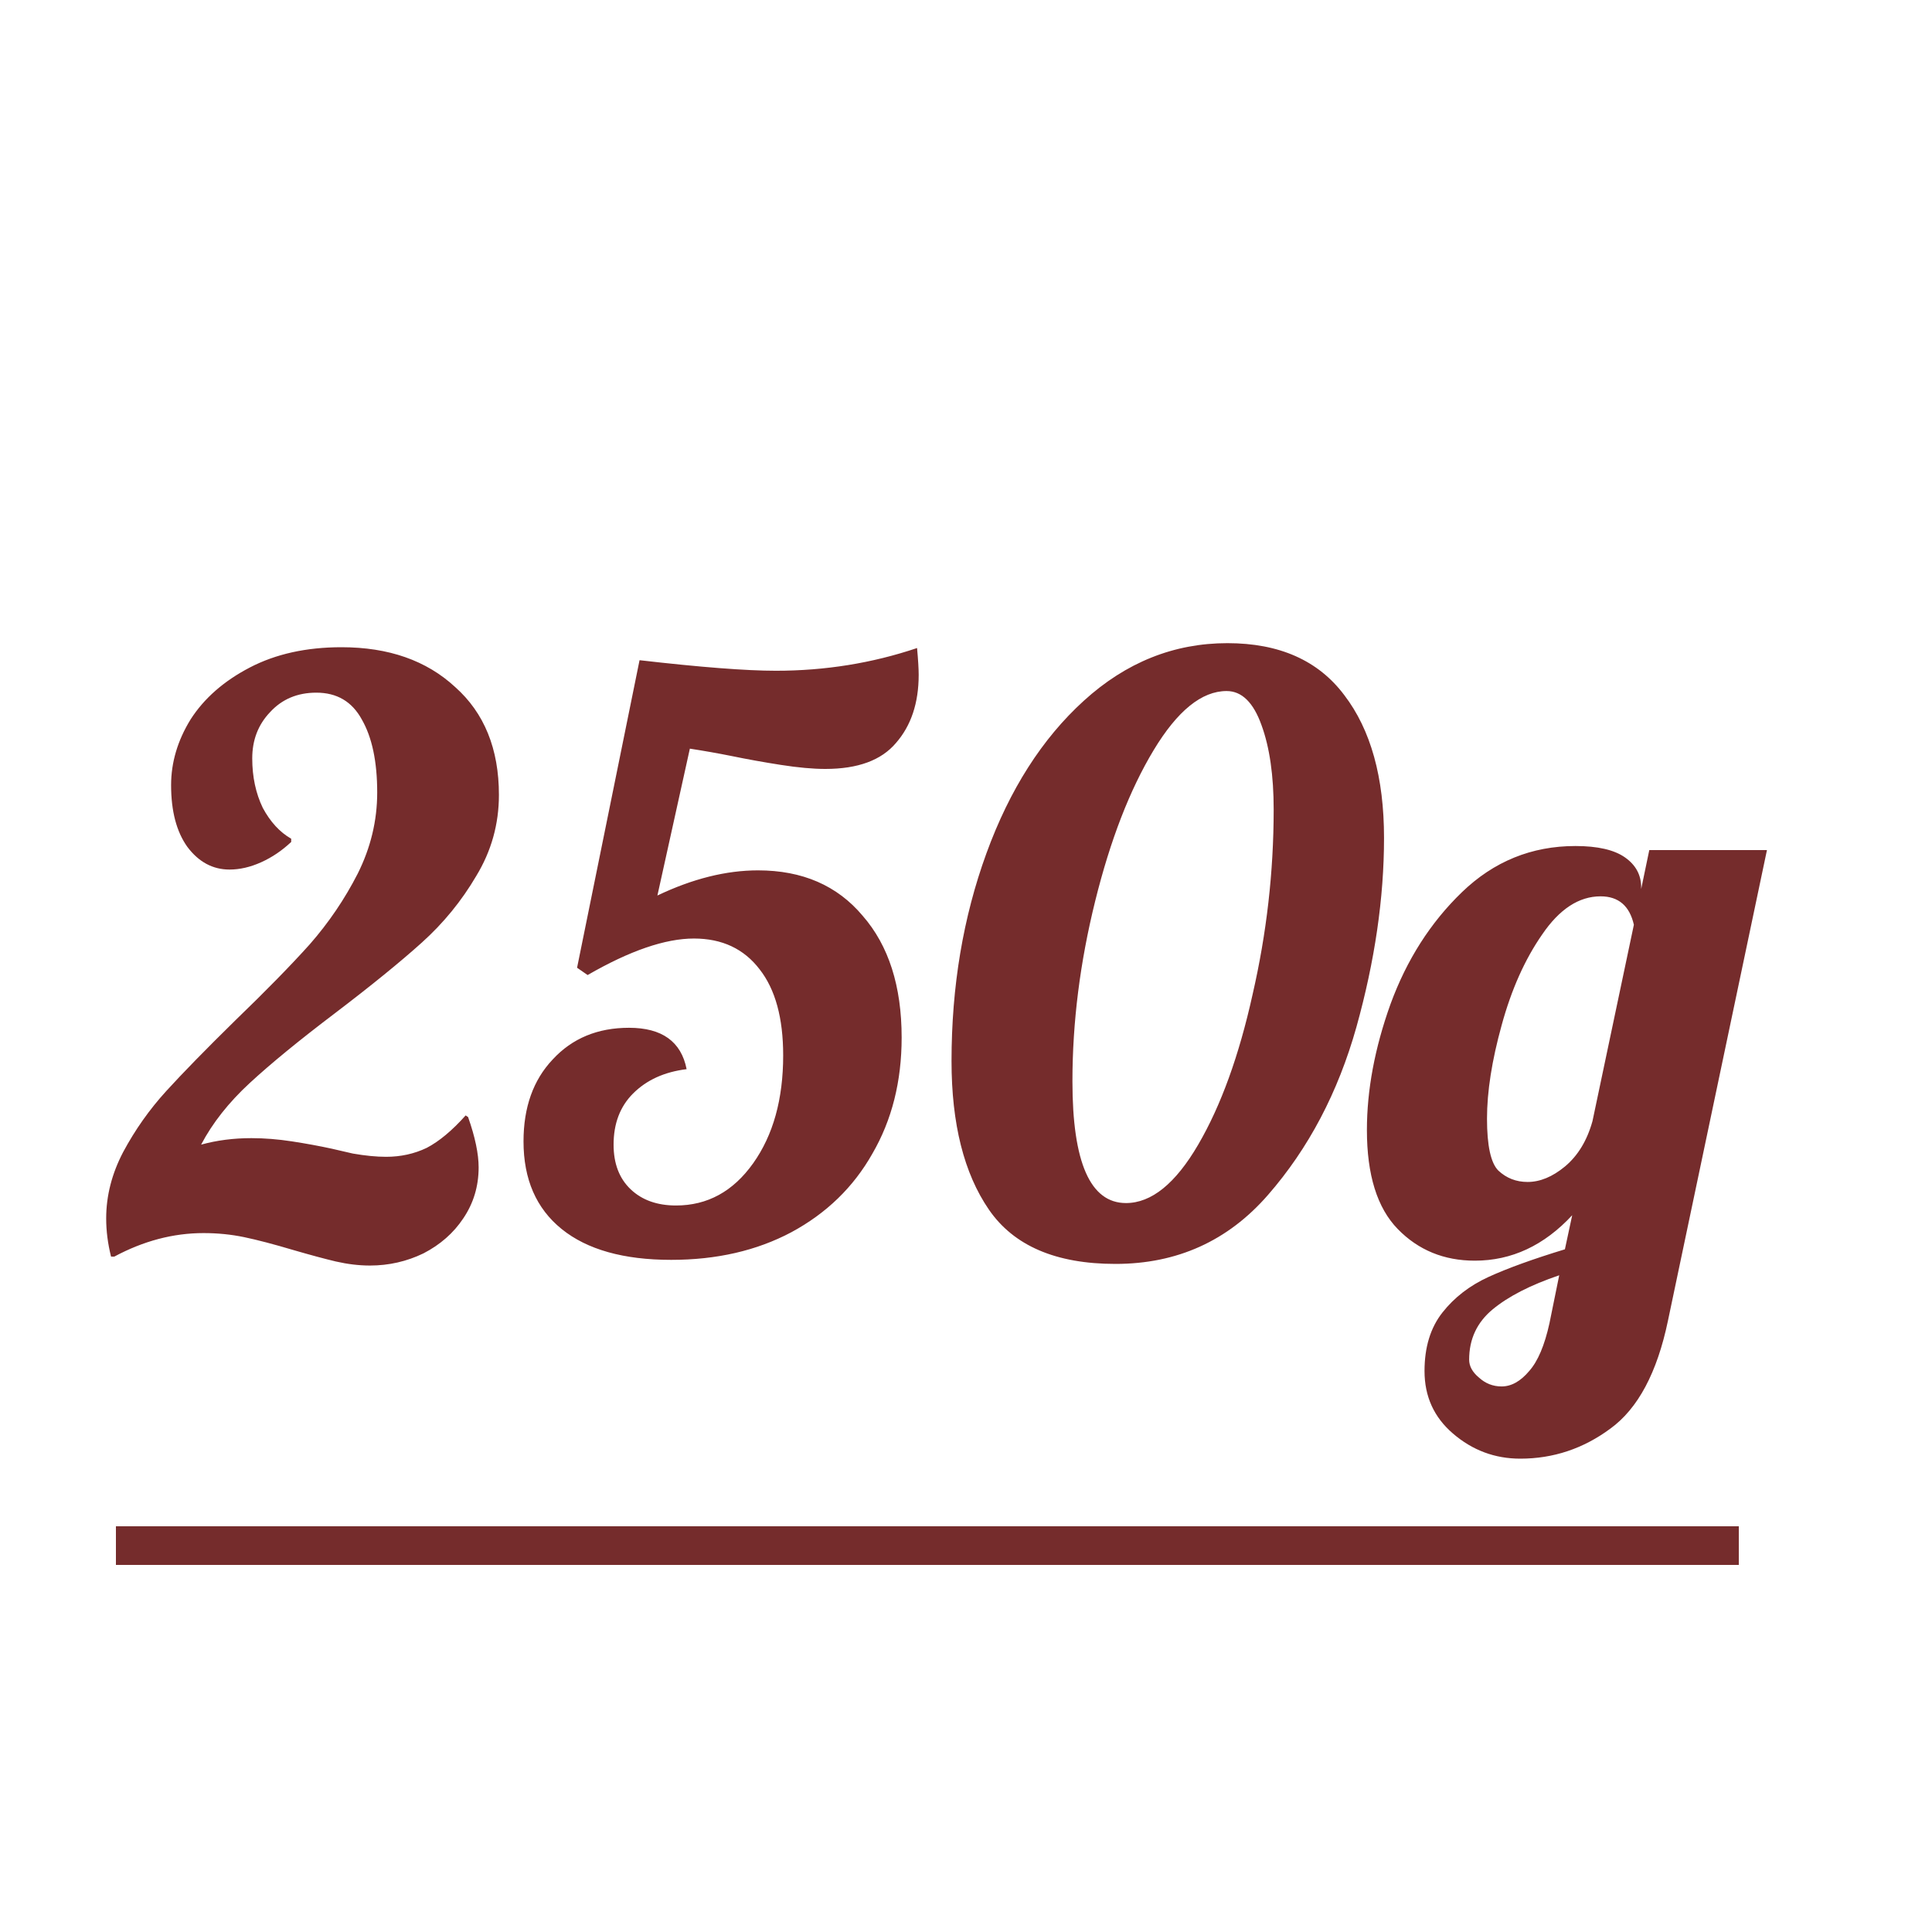 <svg width="100" height="100" viewBox="0 0 100 100" fill="none" xmlns="http://www.w3.org/2000/svg">
<path d="M19.146 65.504C18.586 65.504 17.998 65.434 17.382 65.294C16.794 65.154 16.066 64.958 15.198 64.706C14.162 64.398 13.308 64.174 12.636 64.034C11.964 63.894 11.264 63.824 10.536 63.824C8.968 63.824 7.428 64.23 5.916 65.042H5.748C5.58 64.37 5.496 63.712 5.496 63.068C5.496 61.892 5.79 60.744 6.378 59.624C6.994 58.476 7.736 57.426 8.604 56.474C9.472 55.522 10.662 54.304 12.174 52.82C13.77 51.28 15.058 49.964 16.038 48.872C17.018 47.752 17.844 46.534 18.516 45.218C19.188 43.874 19.524 42.474 19.524 41.018C19.524 39.422 19.258 38.162 18.726 37.238C18.222 36.314 17.438 35.852 16.374 35.852C15.394 35.852 14.596 36.188 13.98 36.86C13.364 37.504 13.056 38.302 13.056 39.254C13.056 40.206 13.238 41.06 13.602 41.816C13.994 42.544 14.484 43.076 15.072 43.412V43.58C14.596 44.028 14.078 44.378 13.518 44.63C12.958 44.882 12.412 45.008 11.88 45.008C11.012 45.008 10.284 44.616 9.696 43.832C9.136 43.048 8.856 41.984 8.856 40.64C8.856 39.464 9.192 38.33 9.864 37.238C10.564 36.146 11.586 35.25 12.93 34.55C14.274 33.85 15.856 33.5 17.676 33.5C20.112 33.5 22.072 34.186 23.556 35.558C25.068 36.902 25.824 38.764 25.824 41.144C25.824 42.656 25.432 44.056 24.648 45.344C23.892 46.632 22.954 47.78 21.834 48.788C20.714 49.796 19.216 51.014 17.34 52.442C15.492 53.842 14.022 55.046 12.93 56.054C11.838 57.062 10.998 58.126 10.41 59.246C11.222 59.022 12.09 58.91 13.014 58.91C13.686 58.91 14.386 58.966 15.114 59.078C15.842 59.19 16.528 59.316 17.172 59.456C17.284 59.484 17.648 59.568 18.264 59.708C18.908 59.82 19.482 59.876 19.986 59.876C20.742 59.876 21.442 59.722 22.086 59.414C22.73 59.078 23.402 58.518 24.102 57.734L24.228 57.818C24.592 58.854 24.774 59.722 24.774 60.422C24.774 61.402 24.508 62.284 23.976 63.068C23.472 63.824 22.786 64.426 21.918 64.874C21.05 65.294 20.126 65.504 19.146 65.504ZM34.741 65.21C32.277 65.21 30.387 64.678 29.071 63.614C27.755 62.55 27.097 61.038 27.097 59.078C27.097 57.314 27.601 55.9 28.609 54.836C29.617 53.744 30.933 53.198 32.557 53.198C34.265 53.198 35.259 53.912 35.539 55.34C34.391 55.48 33.467 55.9 32.767 56.6C32.095 57.272 31.759 58.154 31.759 59.246C31.759 60.226 32.053 60.996 32.641 61.556C33.229 62.116 34.013 62.396 34.993 62.396C36.617 62.396 37.947 61.668 38.983 60.212C40.019 58.756 40.537 56.894 40.537 54.626C40.537 52.694 40.131 51.21 39.319 50.174C38.507 49.11 37.373 48.578 35.917 48.578C34.433 48.578 32.599 49.208 30.415 50.468L29.869 50.09L33.103 34.172C36.267 34.536 38.619 34.718 40.159 34.718C42.707 34.718 45.143 34.326 47.467 33.542C47.523 34.158 47.551 34.62 47.551 34.928C47.551 36.384 47.159 37.56 46.375 38.456C45.619 39.352 44.401 39.8 42.721 39.8C42.077 39.8 41.307 39.73 40.411 39.59C39.515 39.45 38.661 39.296 37.849 39.128C37.149 38.988 36.435 38.862 35.707 38.75L34.027 46.352C35.847 45.484 37.583 45.05 39.235 45.05C41.531 45.05 43.337 45.834 44.653 47.402C45.997 48.942 46.669 51.042 46.669 53.702C46.669 55.97 46.165 57.972 45.157 59.708C44.177 61.444 42.777 62.802 40.957 63.782C39.165 64.734 37.093 65.21 34.741 65.21ZM57.735 65.42C54.655 65.42 52.471 64.482 51.183 62.606C49.895 60.73 49.251 58.168 49.251 54.92C49.251 51.056 49.853 47.472 51.057 44.168C52.261 40.864 53.941 38.232 56.097 36.272C58.281 34.284 60.759 33.29 63.531 33.29C66.219 33.29 68.235 34.186 69.579 35.978C70.951 37.77 71.637 40.234 71.637 43.37C71.637 46.478 71.161 49.74 70.209 53.156C69.257 56.544 67.731 59.442 65.631 61.85C63.559 64.23 60.927 65.42 57.735 65.42ZM58.281 62.27C59.597 62.27 60.843 61.262 62.019 59.246C63.195 57.23 64.133 54.64 64.833 51.476C65.561 48.312 65.925 45.12 65.925 41.9C65.925 40.136 65.715 38.68 65.295 37.532C64.875 36.356 64.273 35.768 63.489 35.768C62.201 35.768 60.941 36.79 59.709 38.834C58.477 40.878 57.469 43.482 56.685 46.646C55.901 49.81 55.509 52.918 55.509 55.97C55.509 60.17 56.433 62.27 58.281 62.27ZM78.689 75.5C77.373 75.5 76.211 75.066 75.203 74.198C74.223 73.358 73.733 72.28 73.733 70.964C73.733 69.732 74.041 68.724 74.657 67.94C75.273 67.156 76.071 66.54 77.051 66.092C78.031 65.644 79.347 65.168 80.999 64.664L81.377 62.9C79.921 64.468 78.241 65.252 76.337 65.252C74.741 65.252 73.411 64.706 72.347 63.614C71.283 62.522 70.751 60.814 70.751 58.49C70.751 56.418 71.157 54.248 71.969 51.98C72.809 49.684 74.041 47.752 75.665 46.184C77.317 44.588 79.277 43.79 81.545 43.79C82.693 43.79 83.547 43.986 84.107 44.378C84.667 44.77 84.947 45.288 84.947 45.932V46.016L85.367 44H91.457L86.333 68.36C85.773 71.048 84.779 72.91 83.351 73.946C81.951 74.982 80.397 75.5 78.689 75.5ZM79.067 61.178C79.711 61.178 80.355 60.912 80.999 60.38C81.671 59.82 82.147 59.036 82.427 58.028L84.569 47.864C84.345 46.884 83.771 46.394 82.847 46.394C81.727 46.394 80.719 47.052 79.823 48.368C78.927 49.656 78.227 51.224 77.723 53.072C77.219 54.892 76.967 56.502 76.967 57.902C76.967 59.302 77.163 60.198 77.555 60.59C77.975 60.982 78.479 61.178 79.067 61.178ZM77.723 71.762C78.227 71.762 78.703 71.496 79.151 70.964C79.599 70.46 79.949 69.634 80.201 68.486L80.705 66.008C79.221 66.512 78.073 67.1 77.261 67.772C76.449 68.444 76.043 69.312 76.043 70.376C76.043 70.712 76.211 71.02 76.547 71.3C76.883 71.608 77.275 71.762 77.723 71.762Z" fill="#752C2C"/>
<line x1="6" y1="80" x2="90" y2="80" stroke="#752C2C" stroke-width="2"/>
</svg>
